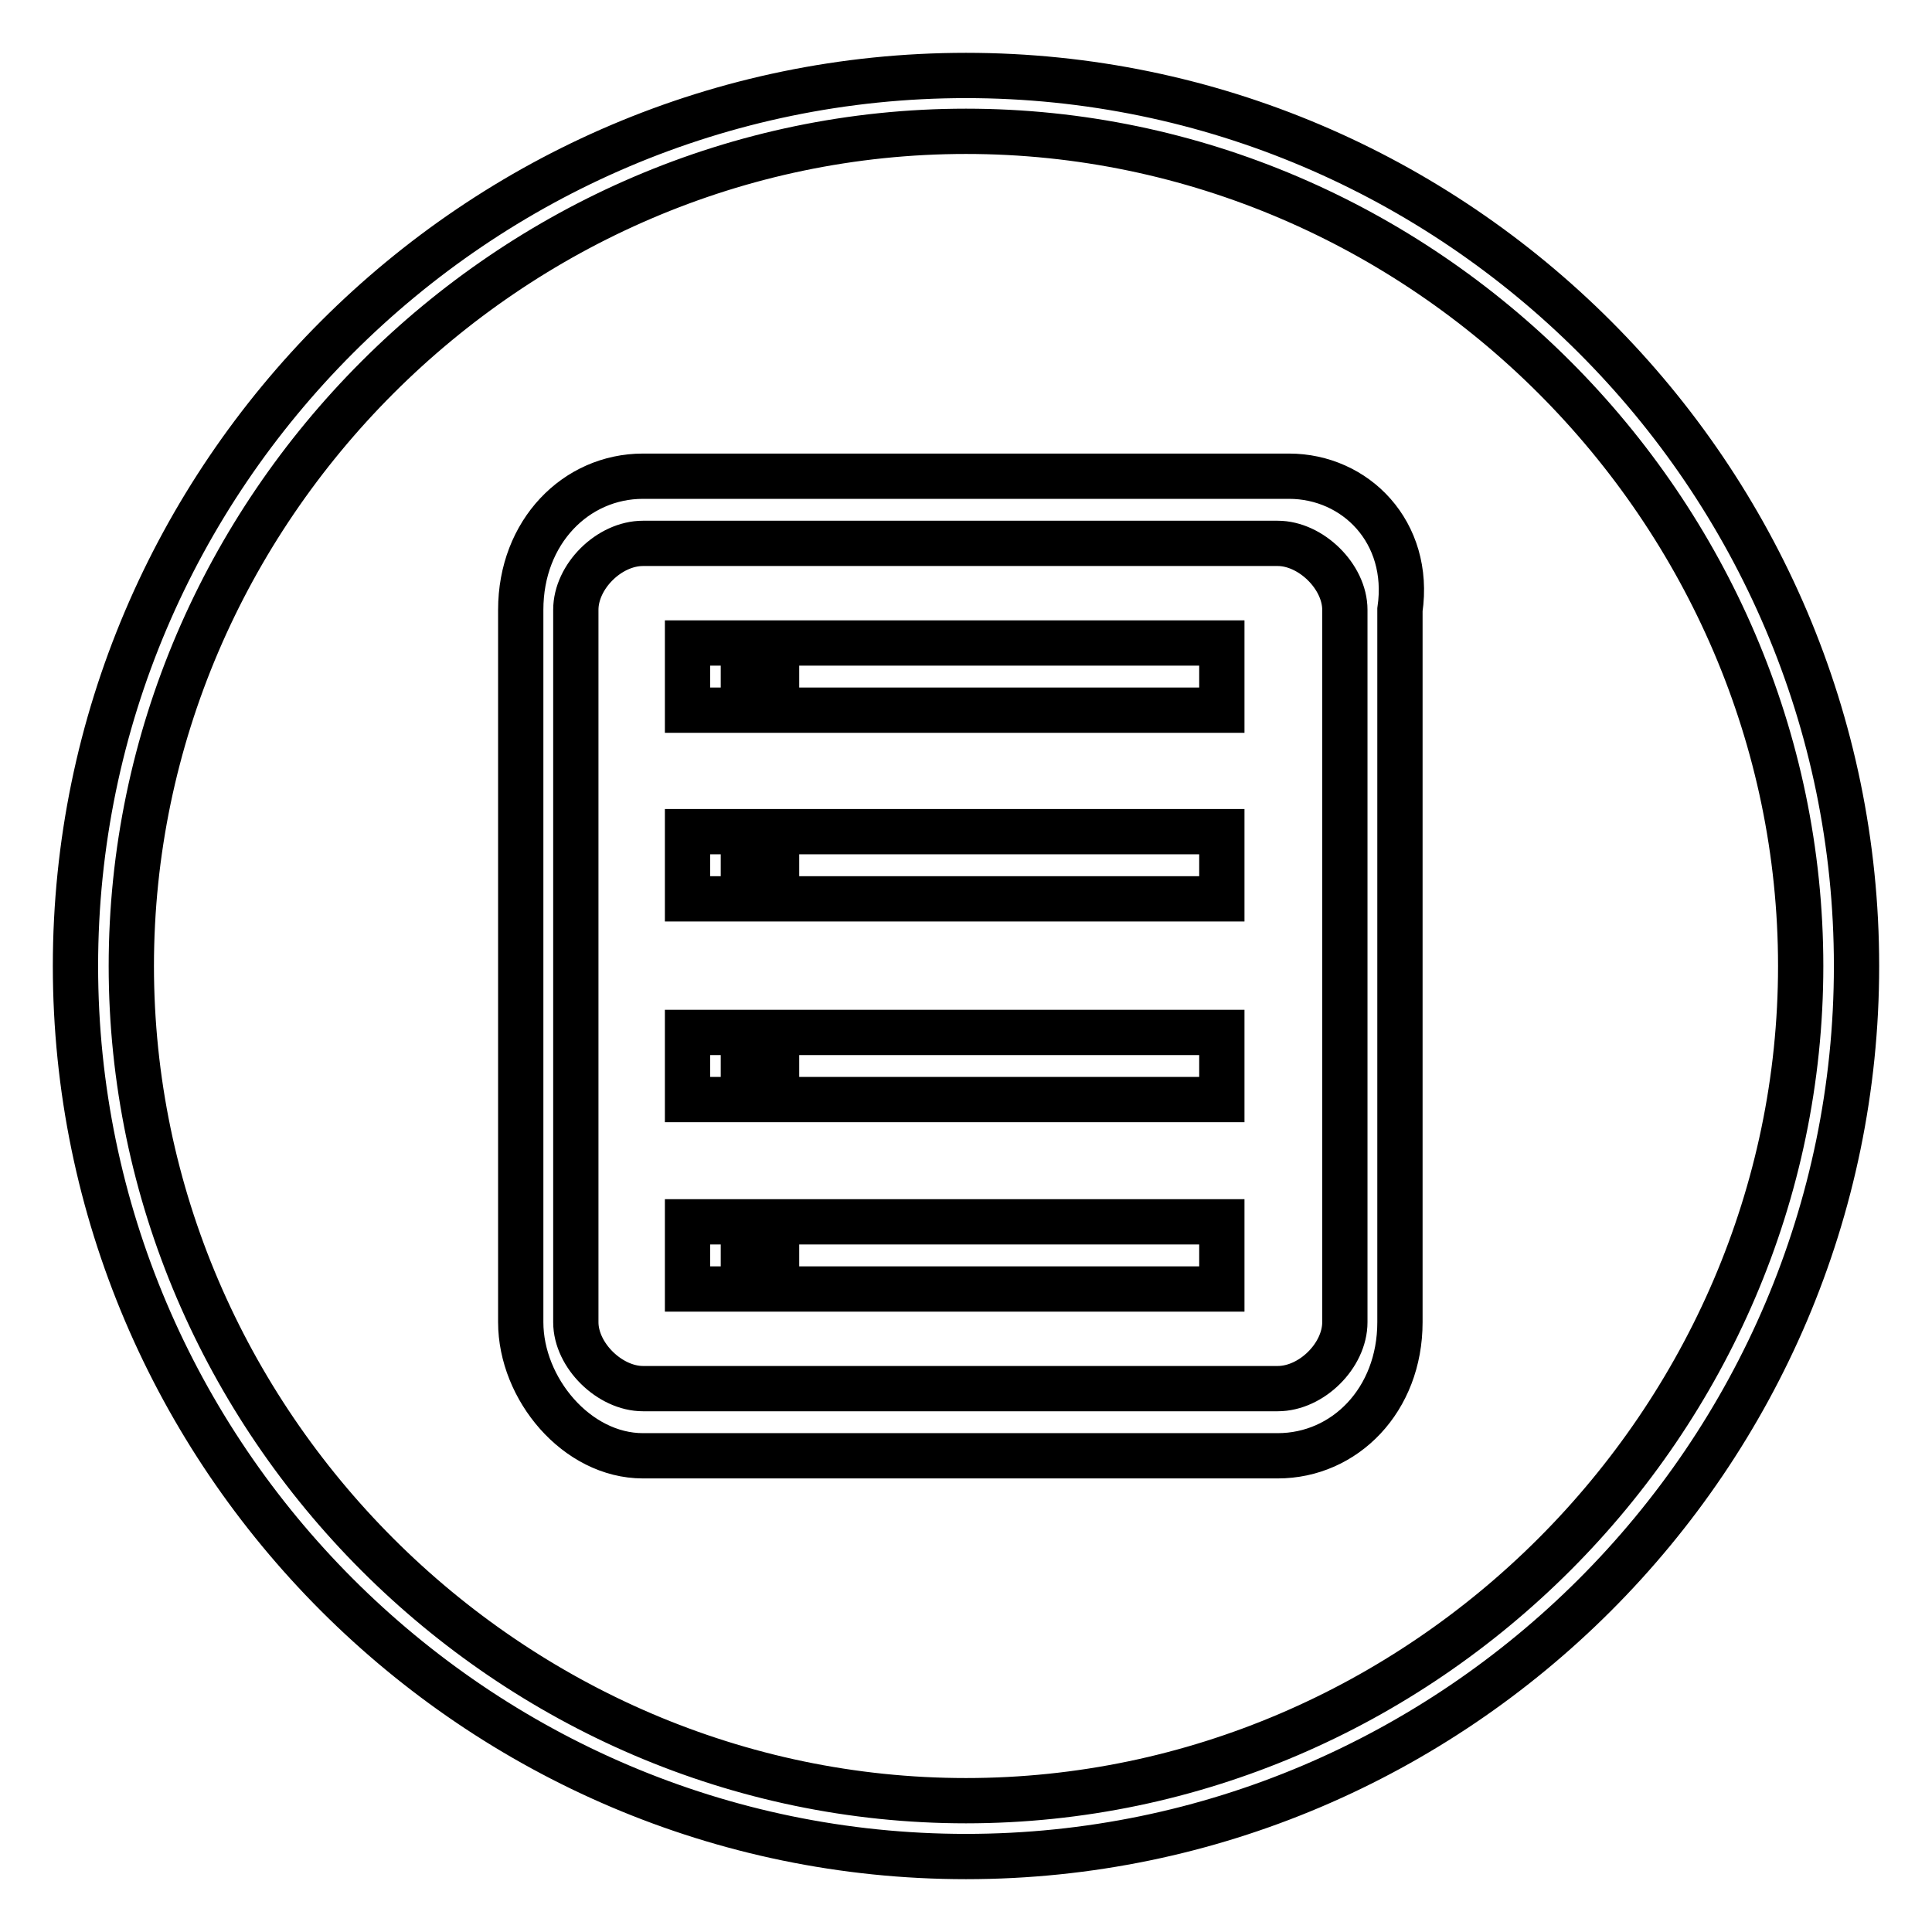<?xml version="1.0" encoding="utf-8"?>
<!-- Svg Vector Icons : http://www.onlinewebfonts.com/icon -->
<!DOCTYPE svg PUBLIC "-//W3C//DTD SVG 1.1//EN" "http://www.w3.org/Graphics/SVG/1.1/DTD/svg11.dtd">
<svg version="1.1" xmlns="http://www.w3.org/2000/svg" xmlns:xlink="http://www.w3.org/1999/xlink" x="0px" y="0px" viewBox="0 0 256 256" enable-background="new 0 0 256 256" xml:space="preserve">
<g> <path stroke-width="6" fill-opacity="0" stroke="#000000"  d="M128,246c-64.9,0-118-53.1-118-118C10,63.1,63.1,10,128,10c64.9,0,118,53.1,118,118 C246,192.9,192.9,246,128,246z M128,17.4C67.5,17.4,17.4,67.5,17.4,128c0,60.5,50.1,110.6,110.6,110.6 c60.5,0,110.6-50.2,110.6-110.6C238.6,67.5,188.5,17.4,128,17.4z M170.8,63.1H85.2c-8.9,0-16.2,7.4-16.2,17.7v94.4 c0,8.8,7.4,17.7,16.2,17.7h84.1c8.9,0,16.2-7.4,16.2-17.7V80.8C187,70.5,179.6,63.1,170.8,63.1z M178.2,175.2 c0,4.4-4.4,8.8-8.9,8.8H85.2c-4.4,0-8.9-4.4-8.9-8.8V80.8c0-4.4,4.4-8.8,8.9-8.8h84.1c4.4,0,8.9,4.4,8.9,8.8V175.2z M102.9,94.1h59 v-8.9h-59V94.1z M91.1,94.1h7.4v-8.9h-7.4V94.1z M91.1,119.1h7.4v-8.9h-7.4V119.1z M102.9,119.1h59v-8.9h-59V119.1z M91.1,145.7 h7.4v-8.9h-7.4V145.7z M102.9,145.7h59v-8.9h-59V145.7z M91.1,170.8h7.4v-8.9h-7.4V170.8z M102.9,170.8h59v-8.9h-59V170.8z"/></g>
</svg>